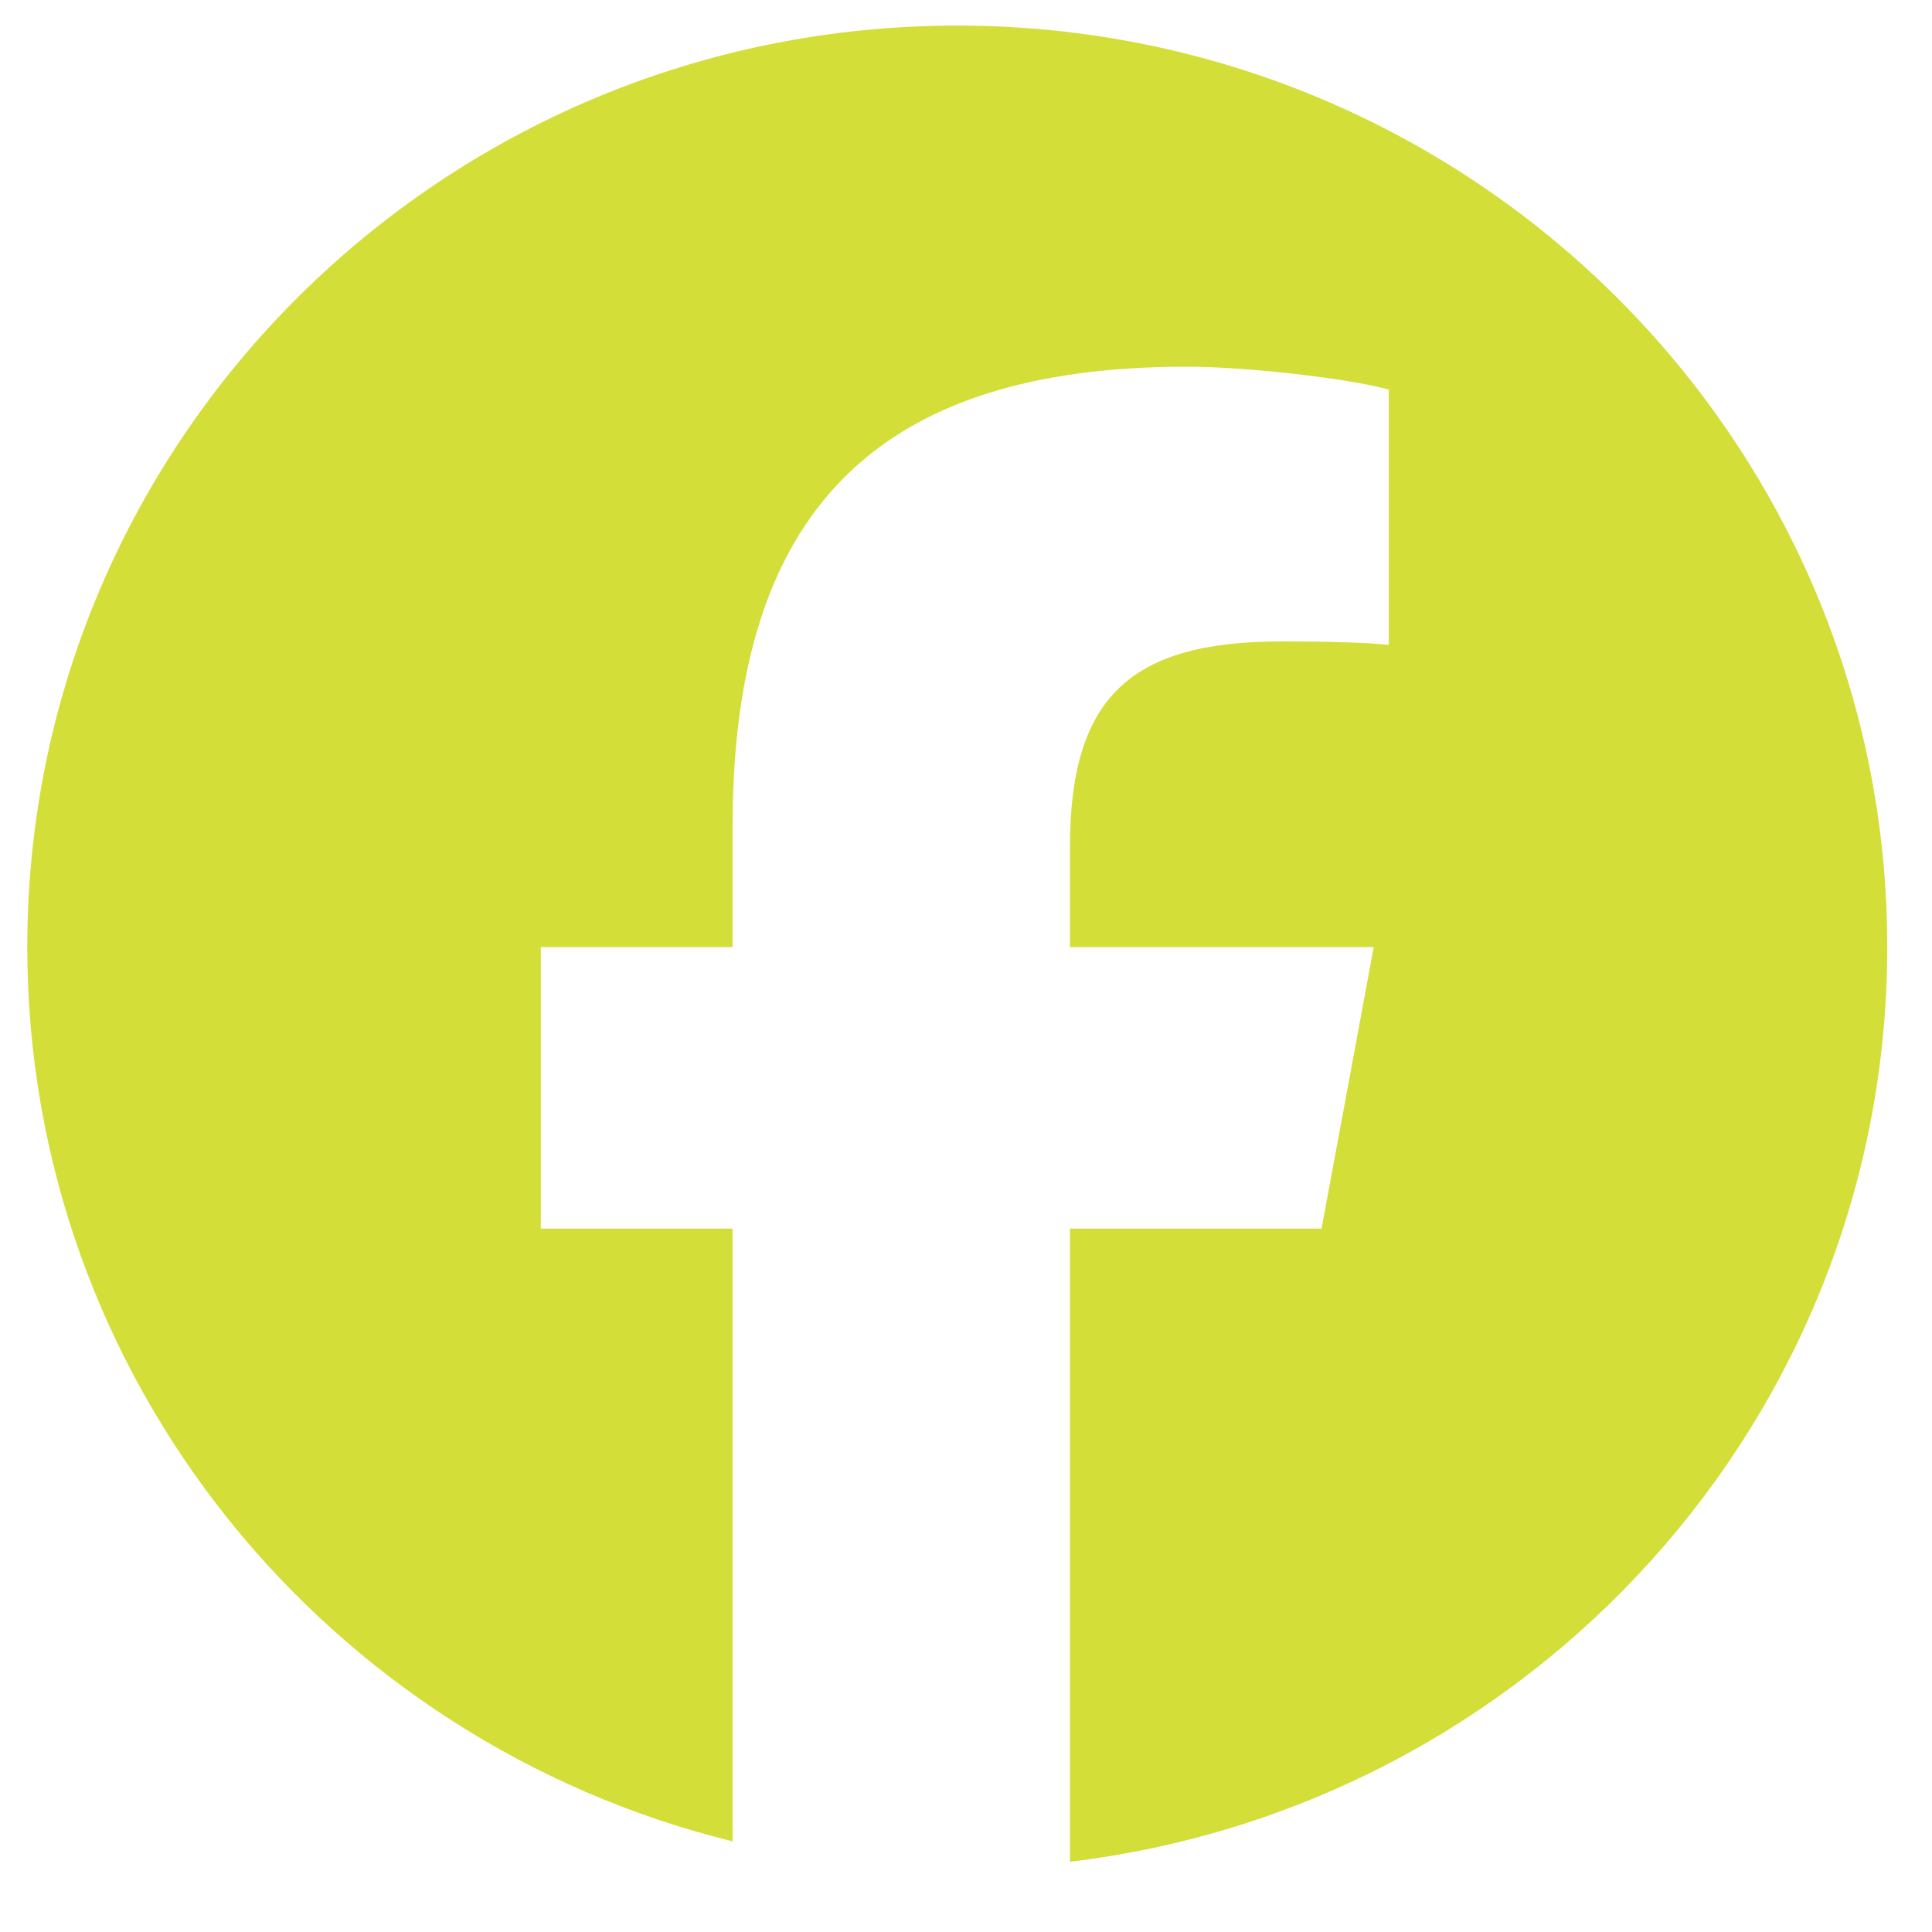 <svg width="25" height="25" viewBox="0 0 25 25" fill="none" xmlns="http://www.w3.org/2000/svg">
<path d="M24.421 12.255C24.421 5.669 19.033 0.331 12.387 0.331C5.74 0.331 0.353 5.669 0.353 12.255C0.353 17.846 4.238 22.538 9.48 23.827V15.898H6.998V12.255H9.48V10.684C9.48 6.626 11.334 4.745 15.355 4.745C16.117 4.745 17.433 4.893 17.971 5.041V8.344C17.687 8.315 17.194 8.3 16.581 8.3C14.608 8.3 13.845 9.04 13.845 10.966V12.255H17.776L17.101 15.898H13.845V24.091C19.804 23.378 24.421 18.351 24.421 12.255H24.421Z" fill="#D3DE39"/>
</svg>
